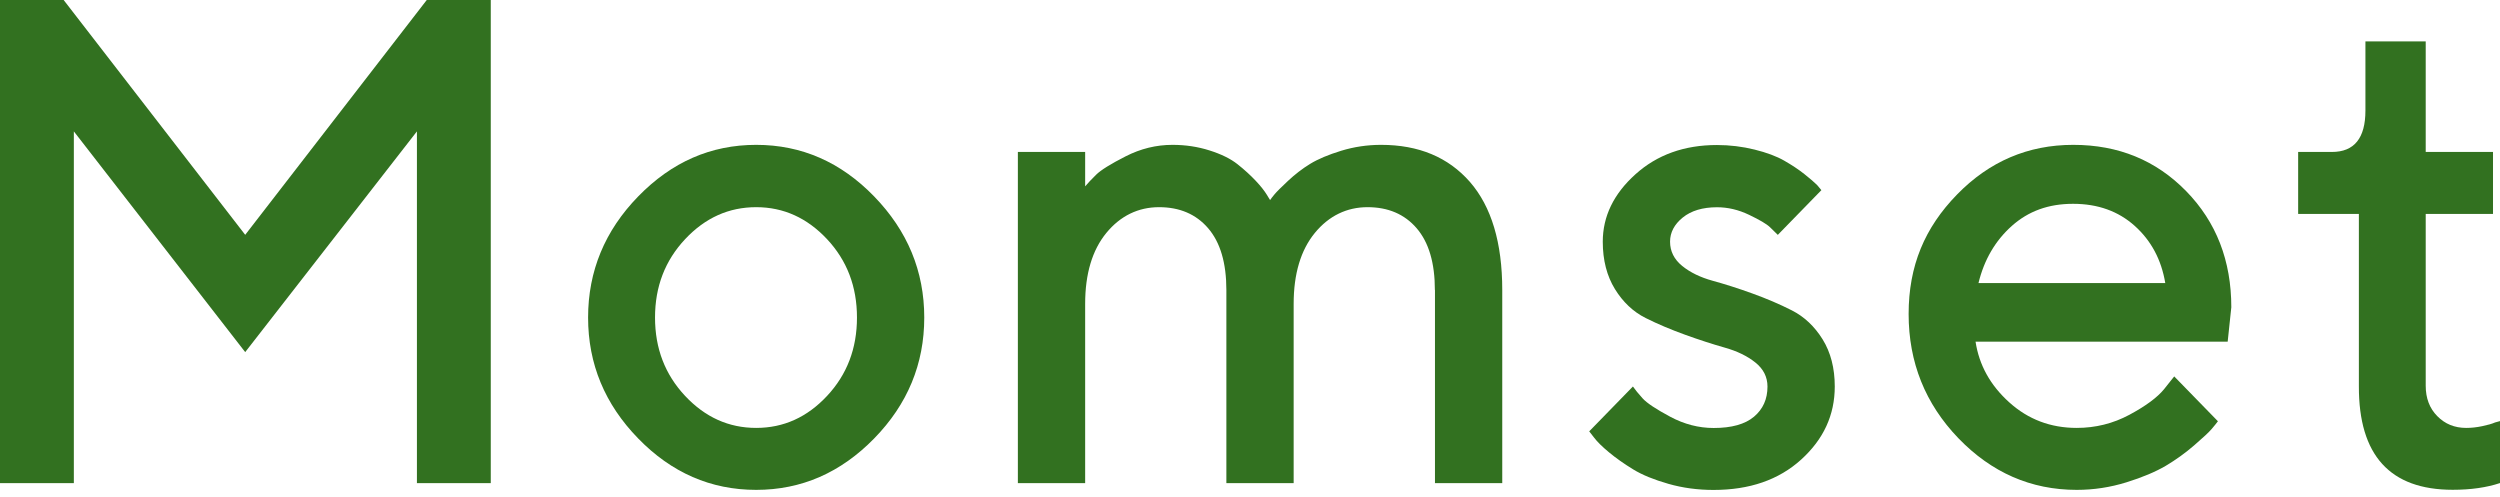 <?xml version="1.0" encoding="UTF-8"?> <svg xmlns="http://www.w3.org/2000/svg" width="307" height="61" viewBox="0 0 307 61" fill="none"> <path d="M52.406 0H60.266V59.328H51.198V16.134L30.111 43.239L9.068 16.134V59.328H0V0H7.816L30.111 28.837L52.406 0Z" fill="#327120"></path> <path d="M78.369 24.123C82.473 19.9 87.296 17.788 92.859 17.788C98.421 17.788 103.255 19.9 107.348 24.123C111.441 28.346 113.499 33.296 113.499 38.994C113.499 44.693 111.452 49.642 107.348 53.843C103.244 58.044 98.421 60.156 92.859 60.156C87.296 60.156 82.462 58.055 78.369 53.843C74.265 49.631 72.218 44.681 72.218 38.994C72.218 33.307 74.265 28.335 78.369 24.123ZM101.567 29.374C99.118 26.76 96.222 25.441 92.859 25.441C89.495 25.441 86.588 26.749 84.128 29.374C81.668 32 80.437 35.195 80.437 38.994C80.437 42.793 81.668 45.989 84.128 48.614C86.588 51.24 89.495 52.547 92.859 52.547C96.222 52.547 99.118 51.24 101.567 48.614C104.017 45.989 105.236 42.793 105.236 38.994C105.236 35.195 104.017 32 101.567 29.374Z" fill="#327120"></path> <path d="M176.203 35.62C176.203 32.279 175.452 29.754 173.96 28.022C172.469 26.291 170.455 25.441 167.93 25.441C165.404 25.441 163.194 26.492 161.463 28.603C159.732 30.715 158.861 33.62 158.861 37.318V59.329H150.599V35.62C150.599 32.279 149.848 29.754 148.356 28.022C146.865 26.291 144.851 25.441 142.325 25.441C139.8 25.441 137.59 26.492 135.859 28.603C134.128 30.715 133.257 33.62 133.257 37.318V59.329H124.994V18.66H133.257V22.883C133.584 22.492 134.03 22.023 134.607 21.453C135.184 20.883 136.392 20.134 138.232 19.196C140.072 18.257 141.988 17.788 143.98 17.788C145.569 17.788 147.072 18.011 148.519 18.47C149.967 18.928 151.11 19.486 151.97 20.168C152.83 20.849 153.571 21.531 154.213 22.212C154.855 22.894 155.291 23.464 155.563 23.911L155.966 24.57C156.074 24.402 156.26 24.168 156.51 23.866C156.76 23.564 157.315 23.006 158.165 22.212C159.014 21.419 159.917 20.715 160.886 20.123C161.855 19.531 163.129 18.995 164.696 18.514C166.264 18.034 167.897 17.788 169.595 17.788C174.222 17.788 177.847 19.308 180.503 22.335C183.148 25.374 184.477 29.799 184.477 35.62V59.329H176.214V35.62H176.203Z" fill="#327120"></path> <path d="M218.31 28.837C218.092 28.613 217.776 28.311 217.362 27.909C216.949 27.507 216.089 27.004 214.782 26.378C213.476 25.753 212.17 25.451 210.853 25.451C209.078 25.451 207.674 25.876 206.64 26.714C205.605 27.552 205.083 28.546 205.083 29.674C205.083 30.859 205.584 31.853 206.574 32.658C207.565 33.462 208.817 34.065 210.319 34.479C211.821 34.892 213.443 35.406 215.174 36.032C216.905 36.657 218.538 37.35 220.051 38.121C221.565 38.892 222.827 40.077 223.818 41.674C224.809 43.272 225.309 45.205 225.309 47.462C225.309 50.97 223.927 53.953 221.173 56.445C218.418 58.936 214.837 60.165 210.428 60.165C208.49 60.165 206.65 59.92 204.887 59.417C203.123 58.914 201.686 58.333 200.554 57.64C199.422 56.948 198.442 56.255 197.593 55.551C196.744 54.847 196.134 54.244 195.764 53.752L195.155 52.97L200.522 47.462C200.794 47.853 201.186 48.333 201.708 48.914C202.231 49.495 203.363 50.244 205.094 51.171C206.825 52.099 208.61 52.557 210.439 52.557C212.638 52.557 214.293 52.099 215.392 51.171C216.492 50.244 217.047 49.015 217.047 47.473C217.047 46.289 216.546 45.305 215.555 44.512C214.565 43.719 213.313 43.115 211.81 42.691C210.308 42.266 208.686 41.741 206.955 41.116C205.224 40.49 203.591 39.808 202.078 39.049C200.565 38.289 199.302 37.105 198.312 35.496C197.321 33.887 196.82 31.943 196.82 29.686C196.82 26.568 198.159 23.809 200.826 21.407C203.493 19.004 206.835 17.809 210.842 17.809C212.431 17.809 213.966 17.999 215.457 18.367C216.949 18.736 218.168 19.194 219.104 19.73C220.04 20.267 220.868 20.814 221.586 21.384C222.305 21.954 222.816 22.401 223.143 22.725L223.666 23.351L218.299 28.859L218.31 28.837Z" fill="#327120"></path> <path d="M242.598 41.955C243.034 44.827 244.405 47.307 246.735 49.407C249.065 51.508 251.819 52.547 255.019 52.547C257.327 52.547 259.483 52.011 261.486 50.938C263.489 49.865 264.904 48.815 265.742 47.798L266.994 46.223L272.361 51.731C272.198 51.955 271.947 52.257 271.61 52.659C271.272 53.061 270.554 53.731 269.454 54.681C268.355 55.631 267.19 56.469 265.949 57.206C264.708 57.932 263.108 58.614 261.127 59.228C259.145 59.843 257.12 60.156 255.019 60.156C249.402 60.156 244.558 58.033 240.486 53.81C236.415 49.575 234.379 44.491 234.379 38.559C234.379 32.626 236.36 27.955 240.323 23.888C244.286 19.822 249.043 17.788 254.595 17.788C260.147 17.788 264.763 19.687 268.464 23.475C272.165 27.263 274.005 32.022 274.005 37.732L273.559 41.955H242.598ZM247.051 27.743C245.026 29.553 243.654 31.888 242.958 34.76H265.895C265.416 31.888 264.164 29.553 262.15 27.743C260.136 25.933 257.61 25.028 254.573 25.028C251.536 25.028 249.086 25.933 247.051 27.743Z" fill="#327120"></path> <path d="M290.465 5.085H297.878V18.66H306.141V26.269H297.878V47.375C297.878 48.894 298.346 50.135 299.293 51.096C300.229 52.056 301.416 52.548 302.842 52.548C303.463 52.548 304.116 52.481 304.802 52.336C305.487 52.19 306.021 52.045 306.391 51.878L307.001 51.71V59.319C305.357 59.866 303.43 60.146 301.198 60.146C293.491 60.146 289.648 55.911 289.67 47.442V26.269H282.213V18.66H286.36C289.104 18.66 290.475 16.962 290.475 13.577V5.085H290.465Z" fill="#327120"></path> </svg> 